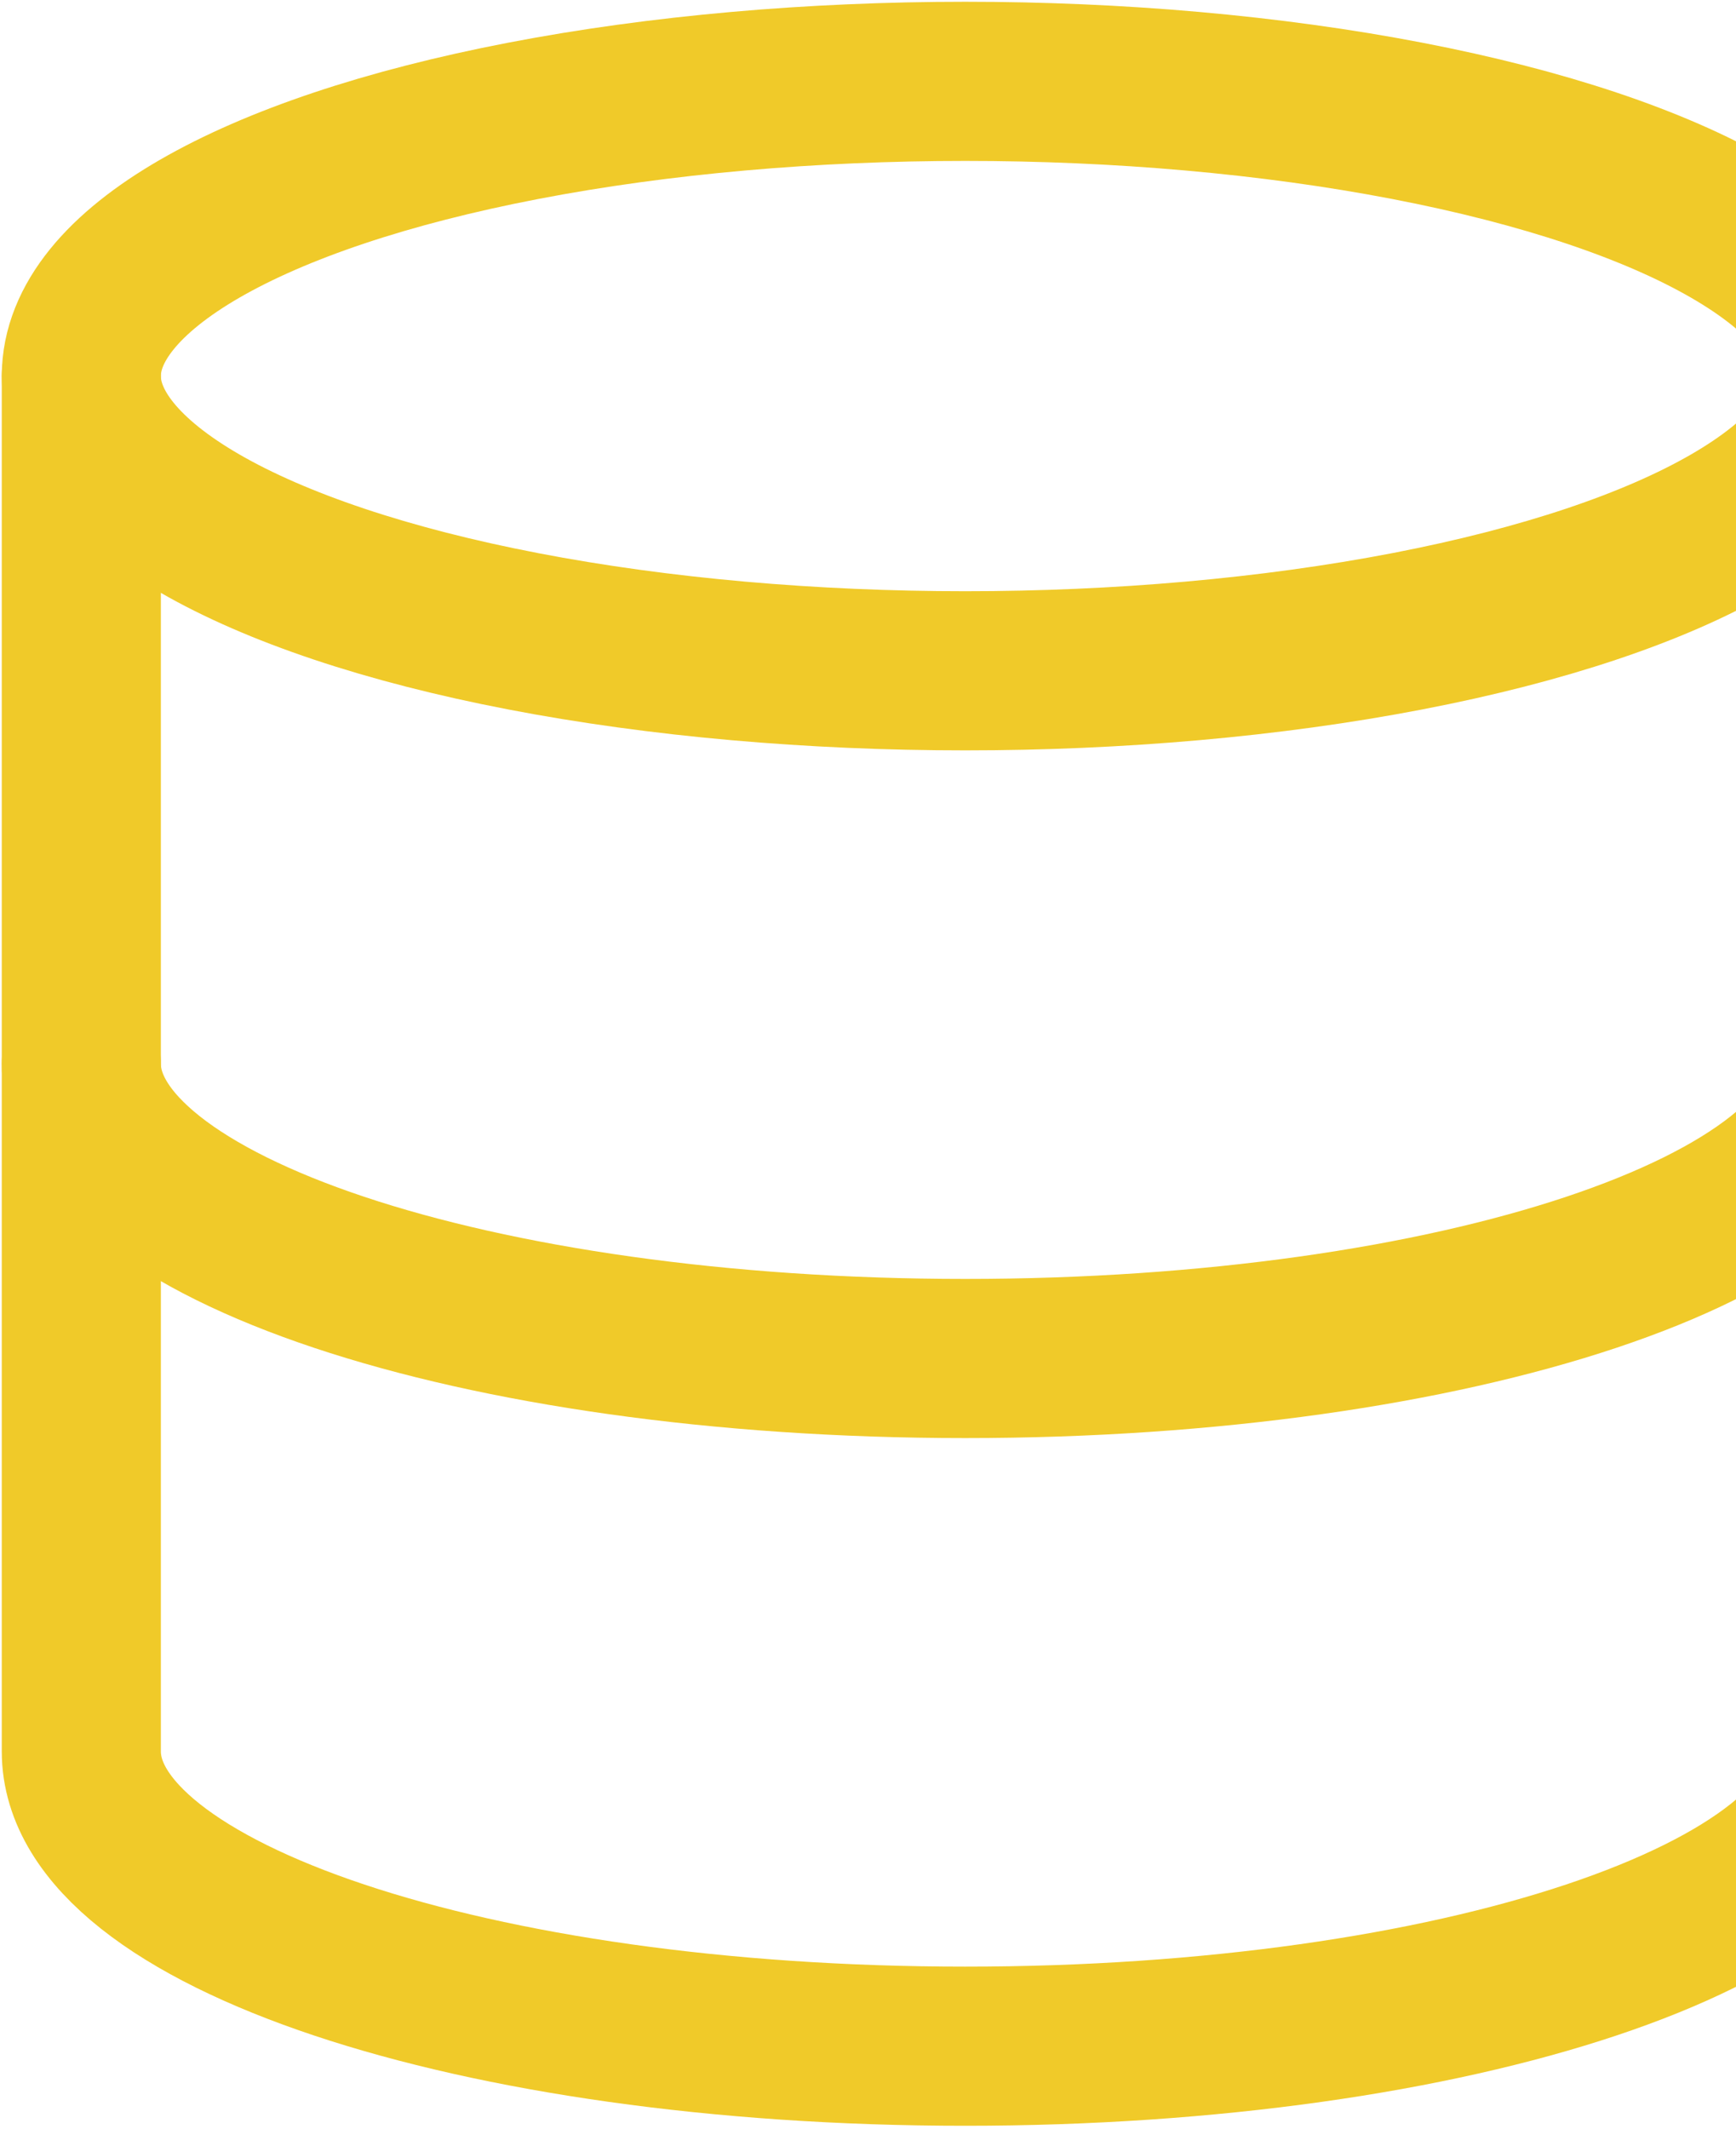 <?xml version="1.0" encoding="UTF-8"?>
<svg width="491px" height="602px" viewBox="0 0 491 602" version="1.1" xmlns="http://www.w3.org/2000/svg" xmlns:xlink="http://www.w3.org/1999/xlink">
    <!-- Generator: Sketch 59 (86127) - https://sketch.com -->
    <title>database (8)@1,5x</title>
    <desc>Created with Sketch.</desc>
    <g id="Page-1" stroke="none" stroke-width="1" fill="none" fill-rule="evenodd" stroke-linecap="round" stroke-linejoin="round">
        <g id="precision_website_rentabilite_v4" transform="translate(-949, -128)" stroke="#F0CA29" stroke-width="45">
            <g id="database-(8)" transform="translate(972, 151)">
                <ellipse id="Oval" cx="250" cy="83.333" rx="250" ry="83.333"></ellipse>
                <path d="M500,277.778 C500,323.889 388.889,361.111 250,361.111 C111.111,361.111 0,323.889 0,277.778" id="Path"></path>
                <path d="M0,83.333 L0,472.222 C0,518.333 111.111,555.556 250,555.556 C388.889,555.556 500,518.333 500,472.222 L500,83.333" id="Path"></path>
            </g>
        </g>
    </g>
</svg>